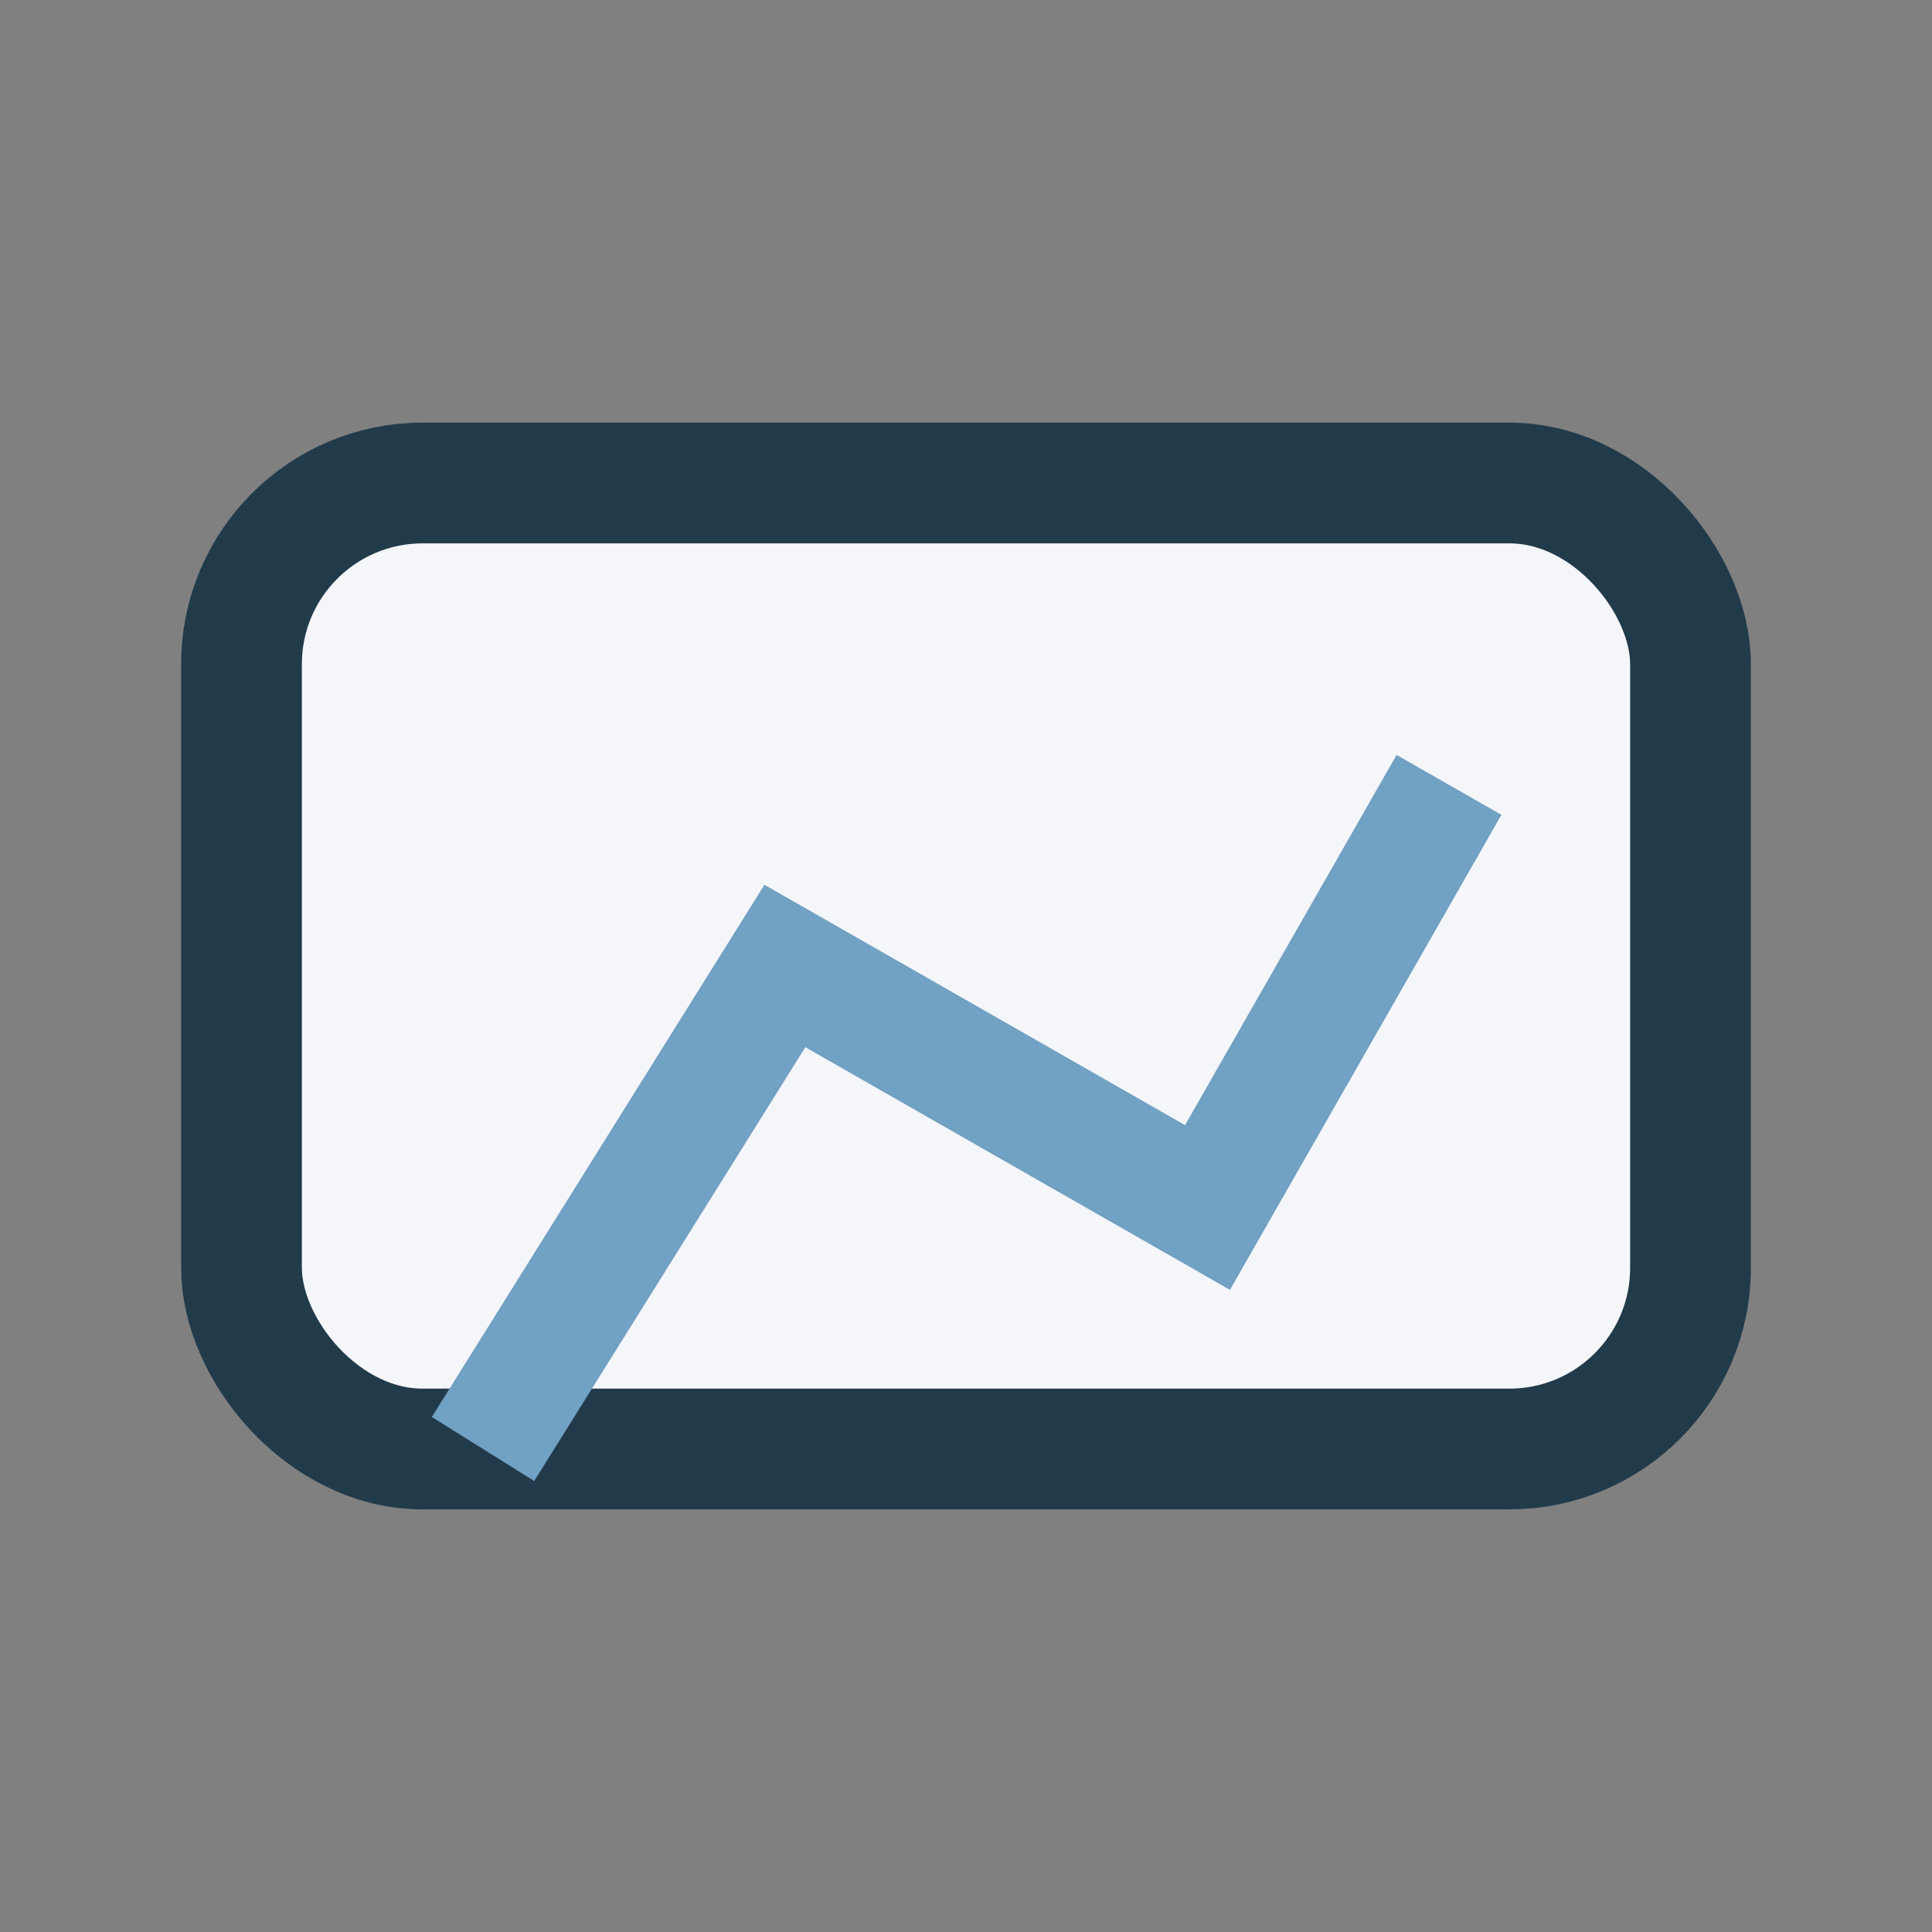 <?xml version="1.0" encoding="UTF-8"?>
<svg xmlns="http://www.w3.org/2000/svg" width="32" height="32" viewBox="0 0 32 32"><rect x="0" y="0" width="32" height="32" fill="#808080" stroke="none"/><rect x="4" y="8" width="24" height="16" rx="3" fill="#F5F6FA" stroke="#223B4B" stroke-width="2"/><path d="M8 24l5-8 7 4 4-7" fill="none" stroke="#71A1C3" stroke-width="2"/></svg>